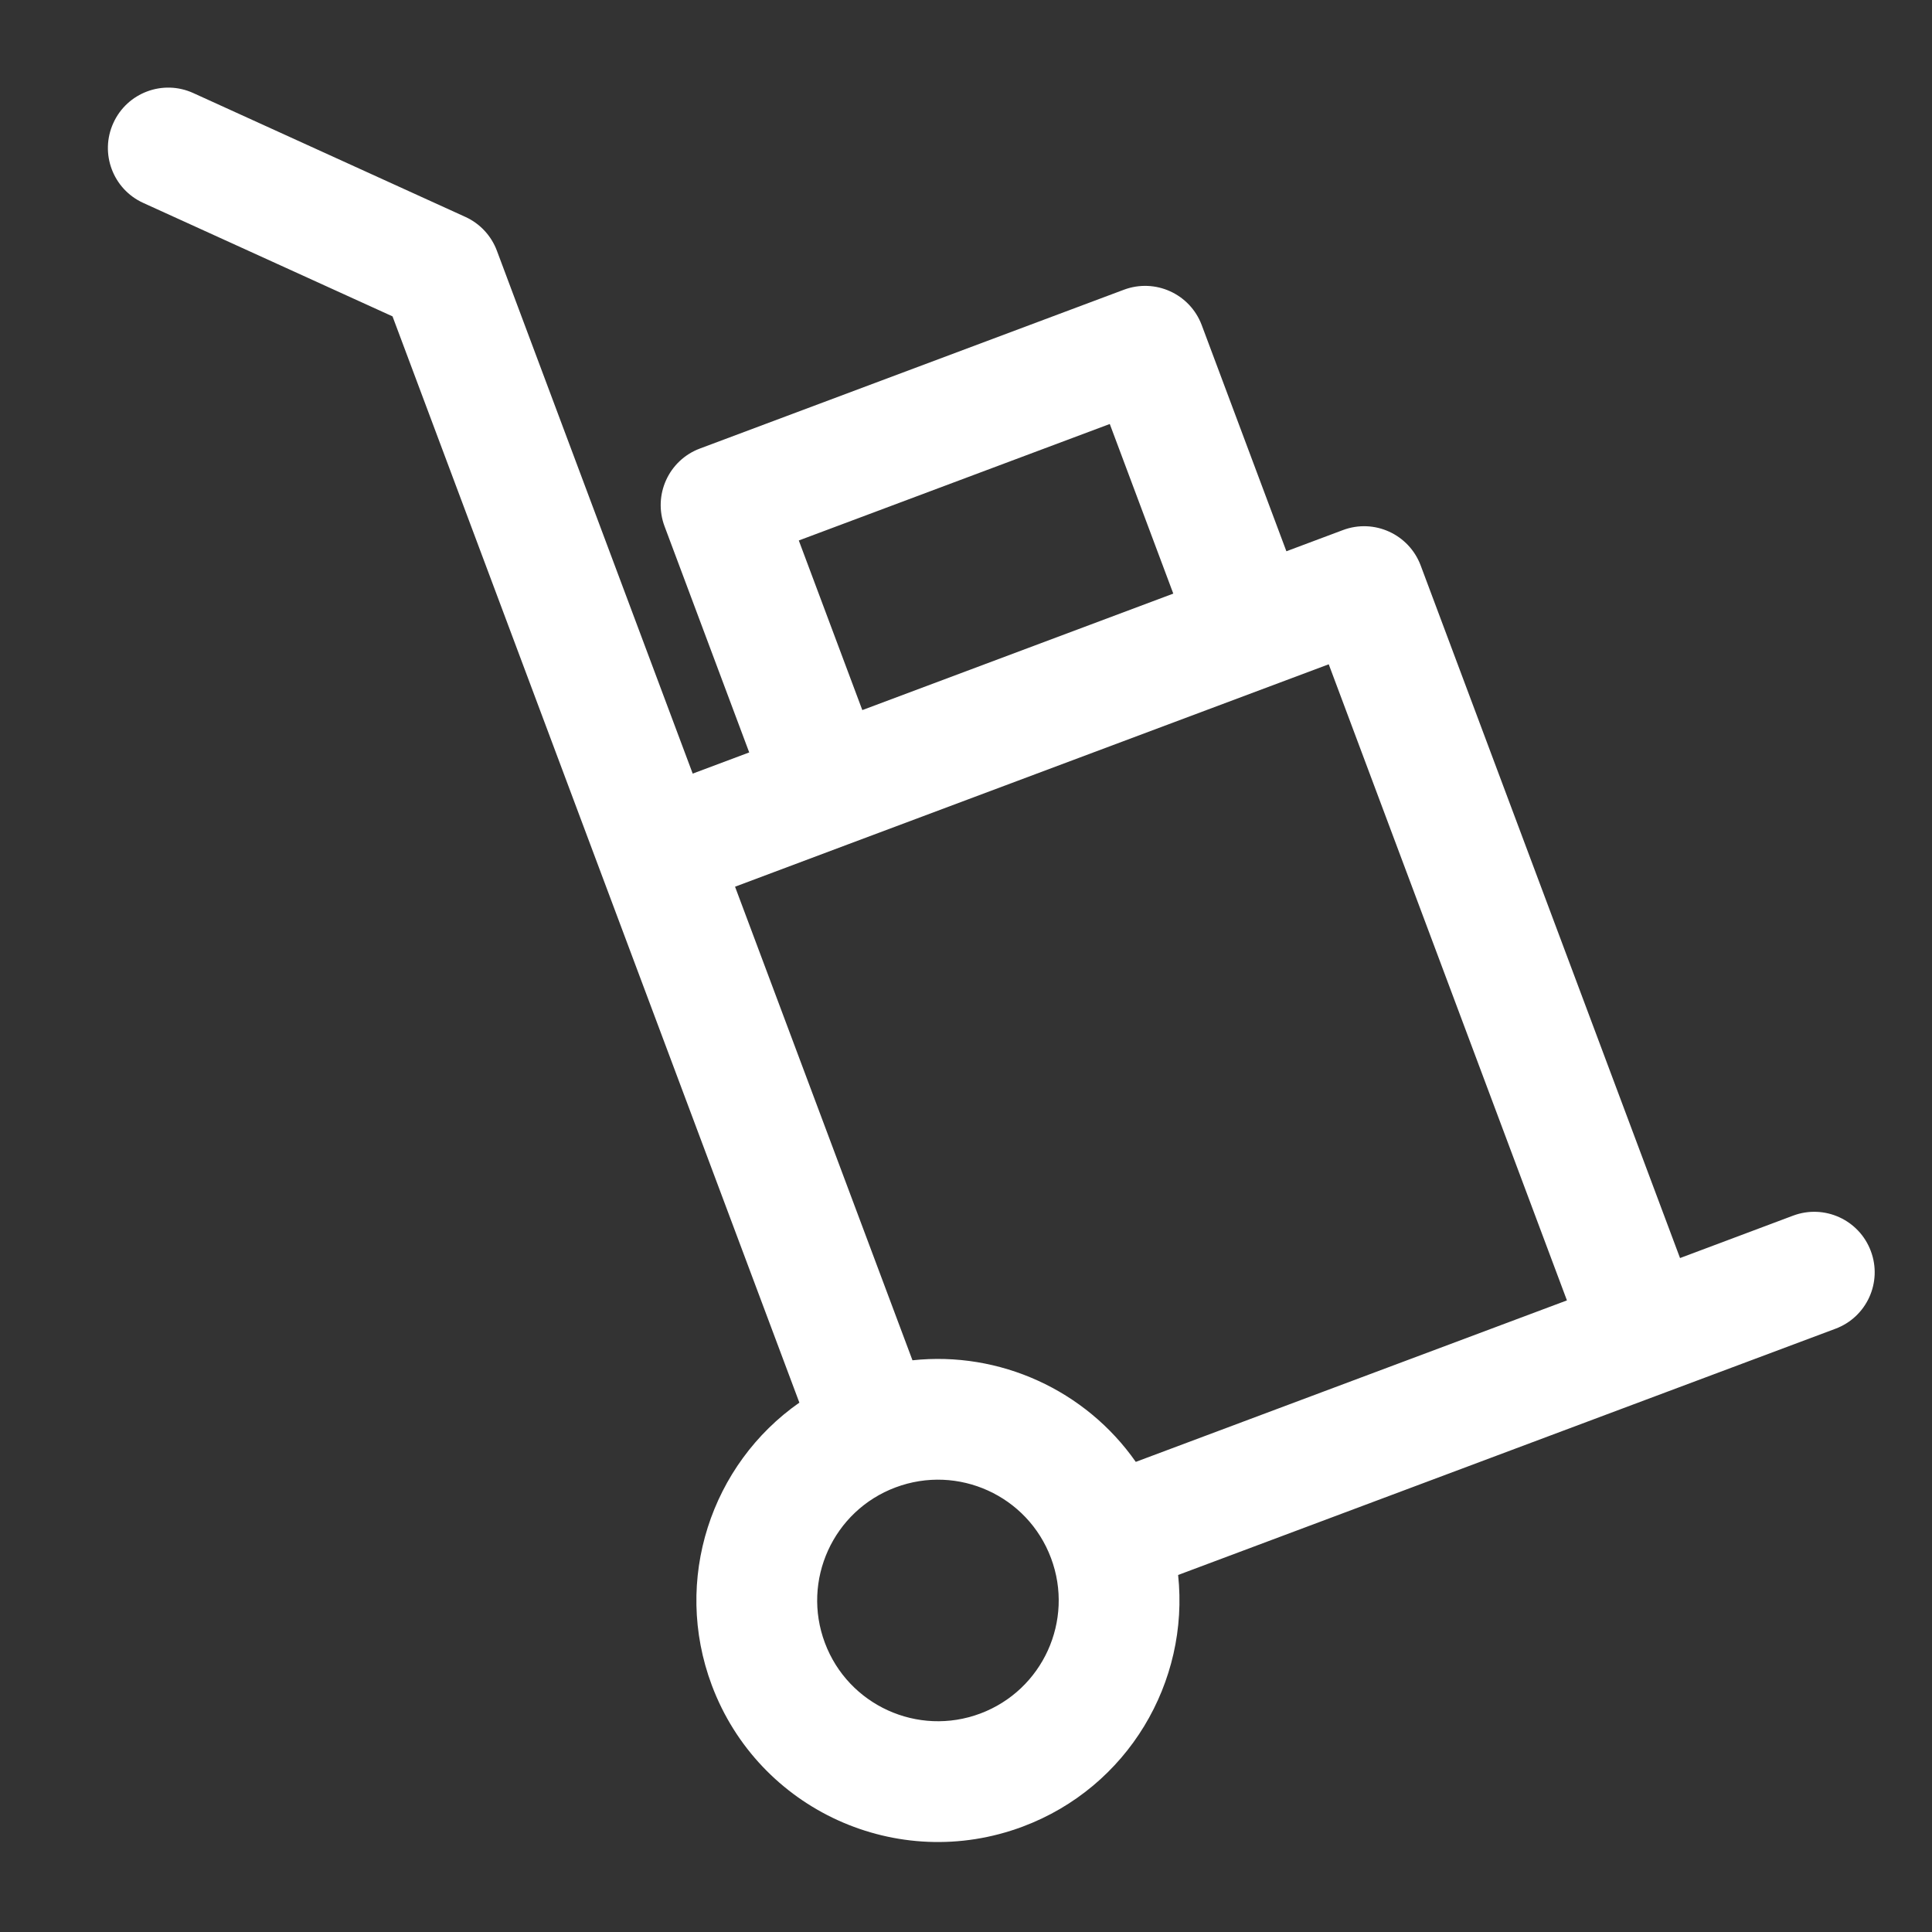 <svg xmlns="http://www.w3.org/2000/svg" width="24" height="24" viewBox="0 0 24 24" fill="none">
<rect x="0" y="0" width="24" height="24" fill="#333333" stroke="none"/>
<g clip-path="url(#clip0)">
<path fill-rule="evenodd" clip-rule="evenodd" d="M22.801 16.506C23.189 16.361 23.386 15.929 23.24 15.541C23.095 15.153 22.663 14.956 22.275 15.101L20.87 15.628L17.648 7.024C17.502 6.636 17.07 6.439 16.682 6.585L15.98 6.848L14.928 4.038C14.782 3.65 14.35 3.454 13.962 3.599L8.694 5.572C8.307 5.717 8.11 6.149 8.255 6.537L9.307 9.347L8.605 9.61L6.172 3.113C6.102 2.927 5.961 2.776 5.78 2.694L2.401 1.156C2.024 0.984 1.579 1.151 1.408 1.528C1.236 1.905 1.403 2.35 1.78 2.521L4.876 3.93L7.463 10.838L9.93 17.424C8.835 18.189 8.352 19.625 8.842 20.934C9.423 22.485 11.152 23.272 12.704 22.691C14.013 22.201 14.777 20.893 14.635 19.565L20.694 17.295L22.801 16.506ZM11.335 16.898C12.417 16.782 13.485 17.268 14.109 18.16L19.465 16.154L16.506 8.252L15.804 8.515L10.536 10.488L9.131 11.015L11.335 16.898ZM13.786 5.267L14.575 7.374L10.712 8.821L9.923 6.714L13.786 5.267ZM10.247 20.408C9.956 19.632 10.35 18.767 11.125 18.477C11.901 18.186 12.766 18.579 13.056 19.355C13.347 20.131 12.953 20.995 12.178 21.286C11.402 21.577 10.537 21.183 10.247 20.408Z" fill="#ffffff"/>
</g>
<defs fill="#000000">
<clipPath id="clip0" fill="#000000">
<rect width="24" height="24" fill="white"/>
</clipPath>
</defs>
</svg>